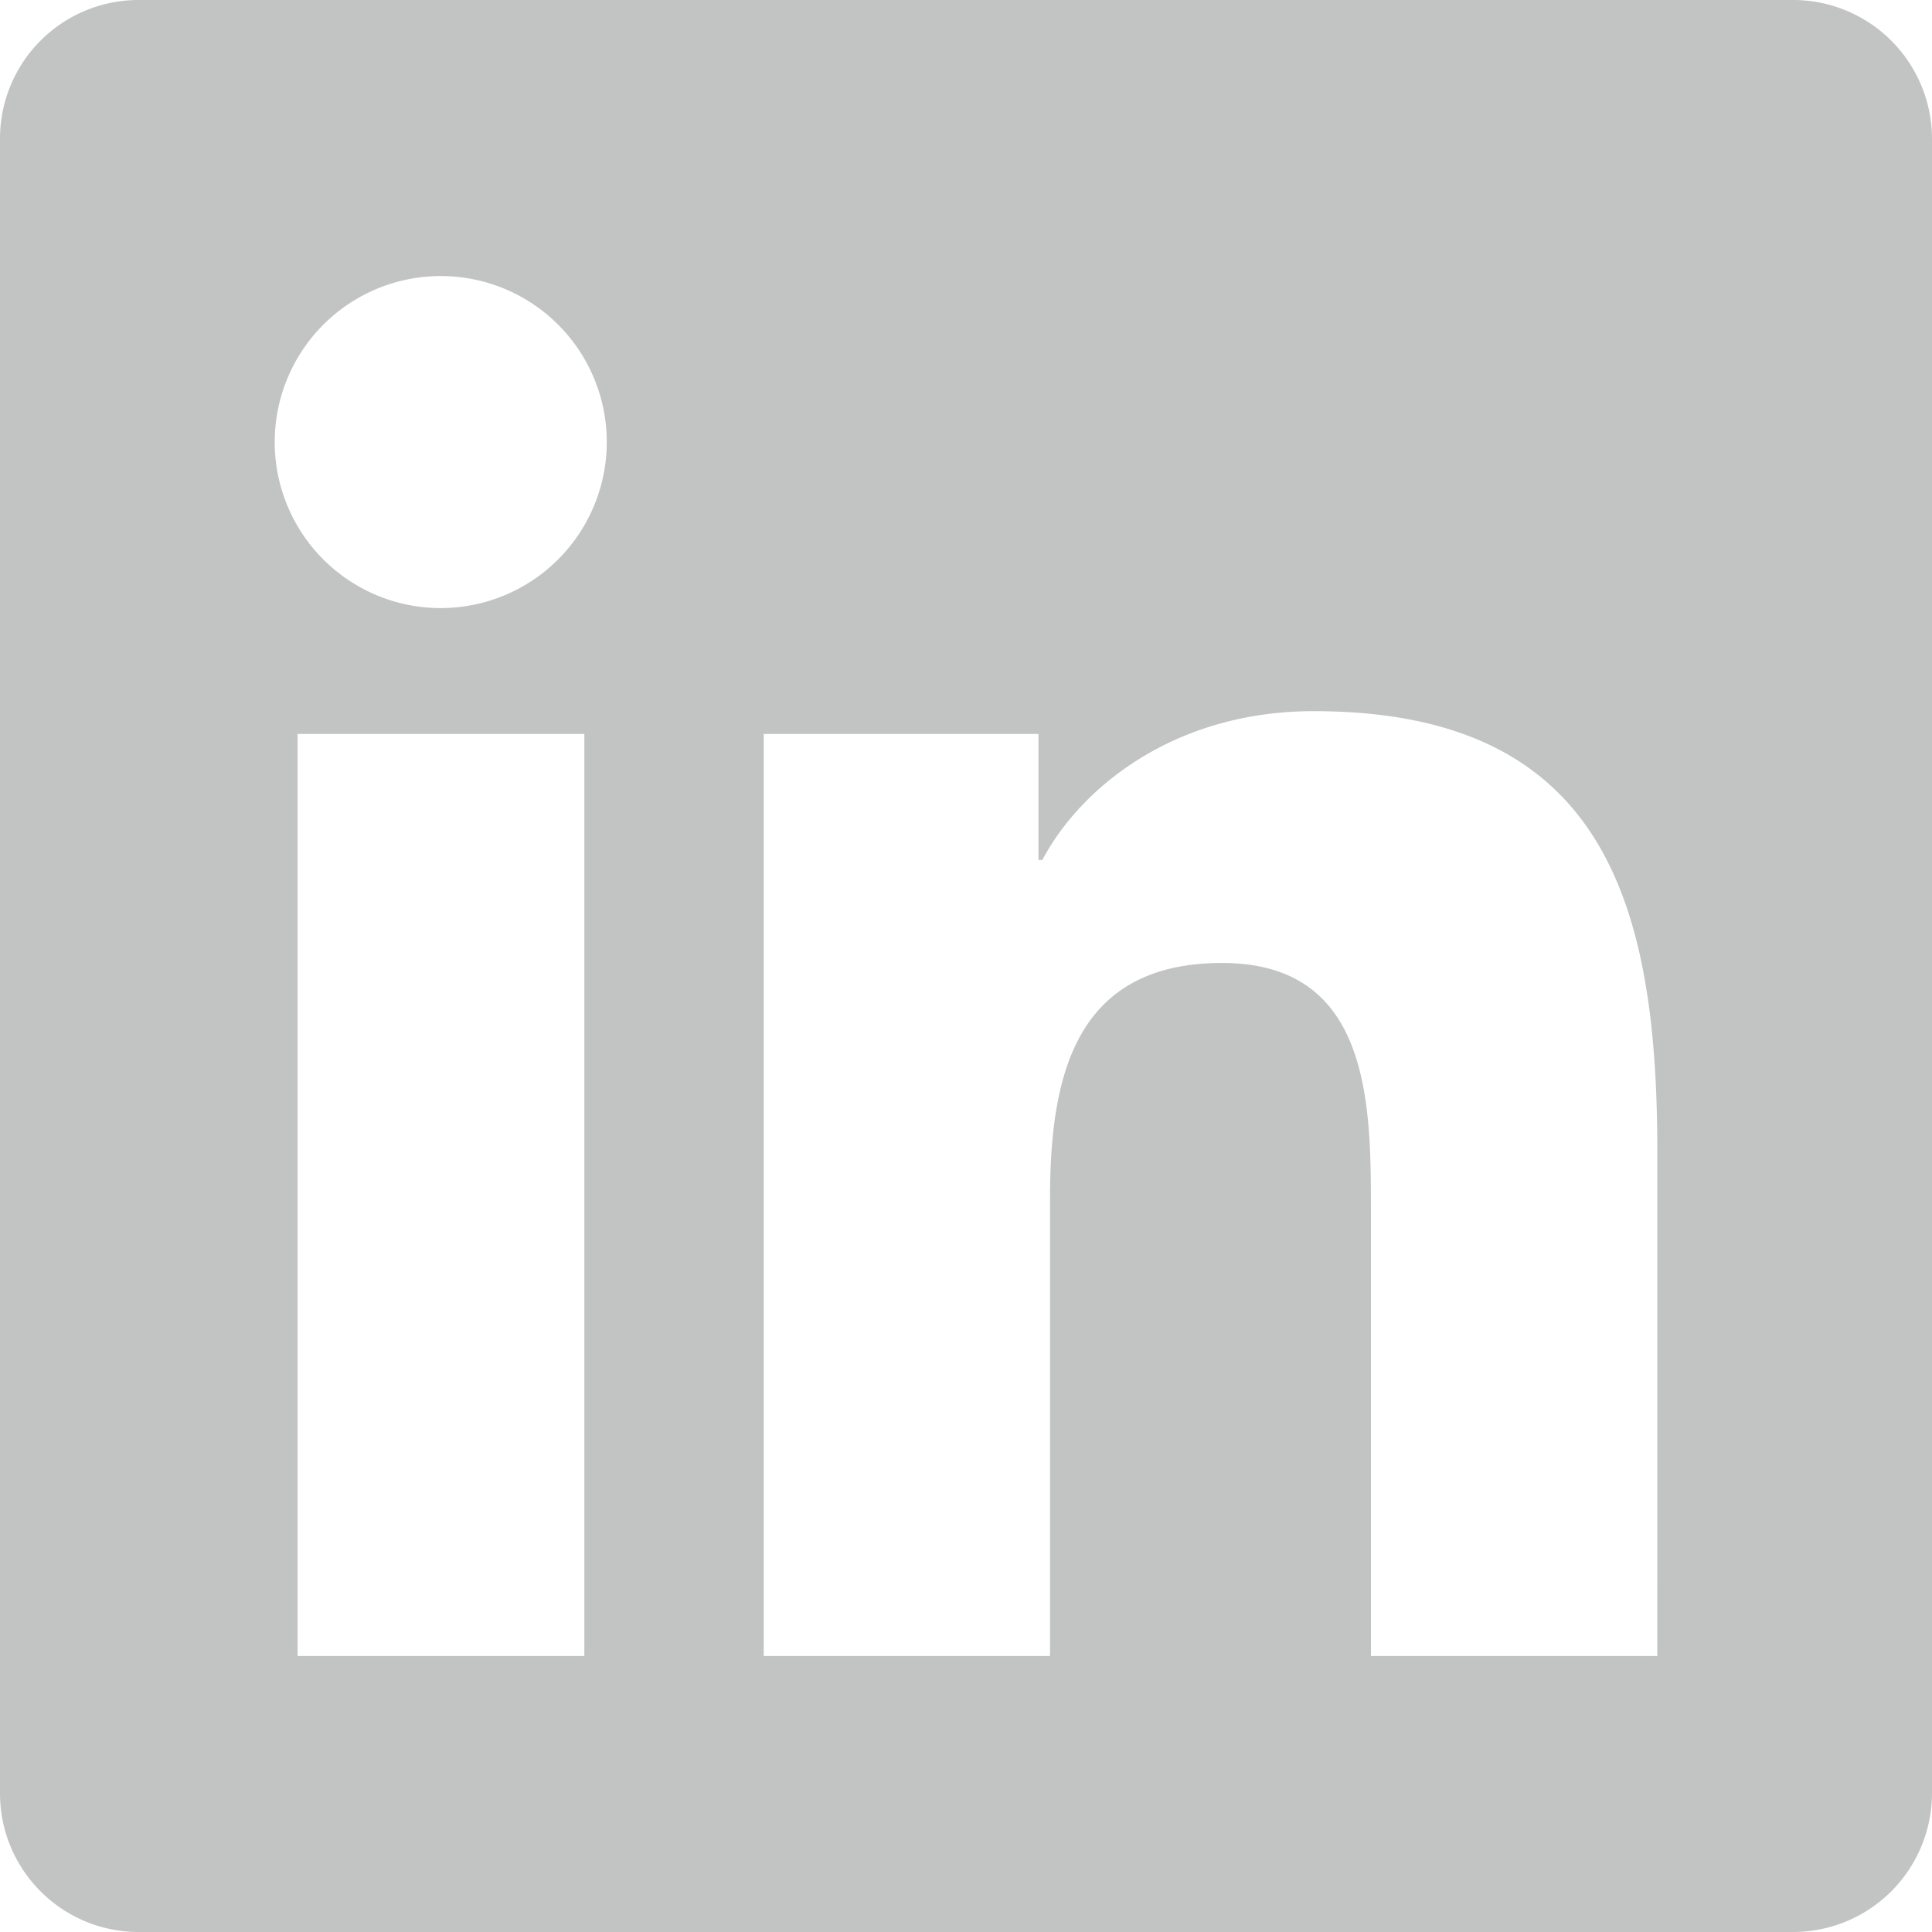 <?xml version="1.0"?>
<svg xmlns="http://www.w3.org/2000/svg" width="15" height="15" viewBox="0 0 92 92">
  <path id="Icon_awesome-linkedin" data-name="Icon awesome-linkedin" d="M85.429,2.25H6.551A6.6,6.6,0,0,0,0,8.883V87.617A6.6,6.6,0,0,0,6.551,94.25H85.429A6.617,6.617,0,0,0,92,87.617V8.883A6.617,6.617,0,0,0,85.429,2.25ZM27.805,81.107H14.17V37.2H27.826V81.107Zm-6.818-49.9A7.906,7.906,0,1,1,28.894,23.3a7.91,7.91,0,0,1-7.906,7.906Zm57.931,49.9H65.283V59.75c0-5.093-.1-11.644-7.085-11.644C51.093,48.106,50,53.651,50,59.38V81.107H36.369V37.2H49.45v6h.185c1.828-3.45,6.284-7.085,12.917-7.085,13.8,0,16.367,9.1,16.367,20.926Z" transform="translate(0 -2.25)" fill="#c2c3c3"/>
</svg>
